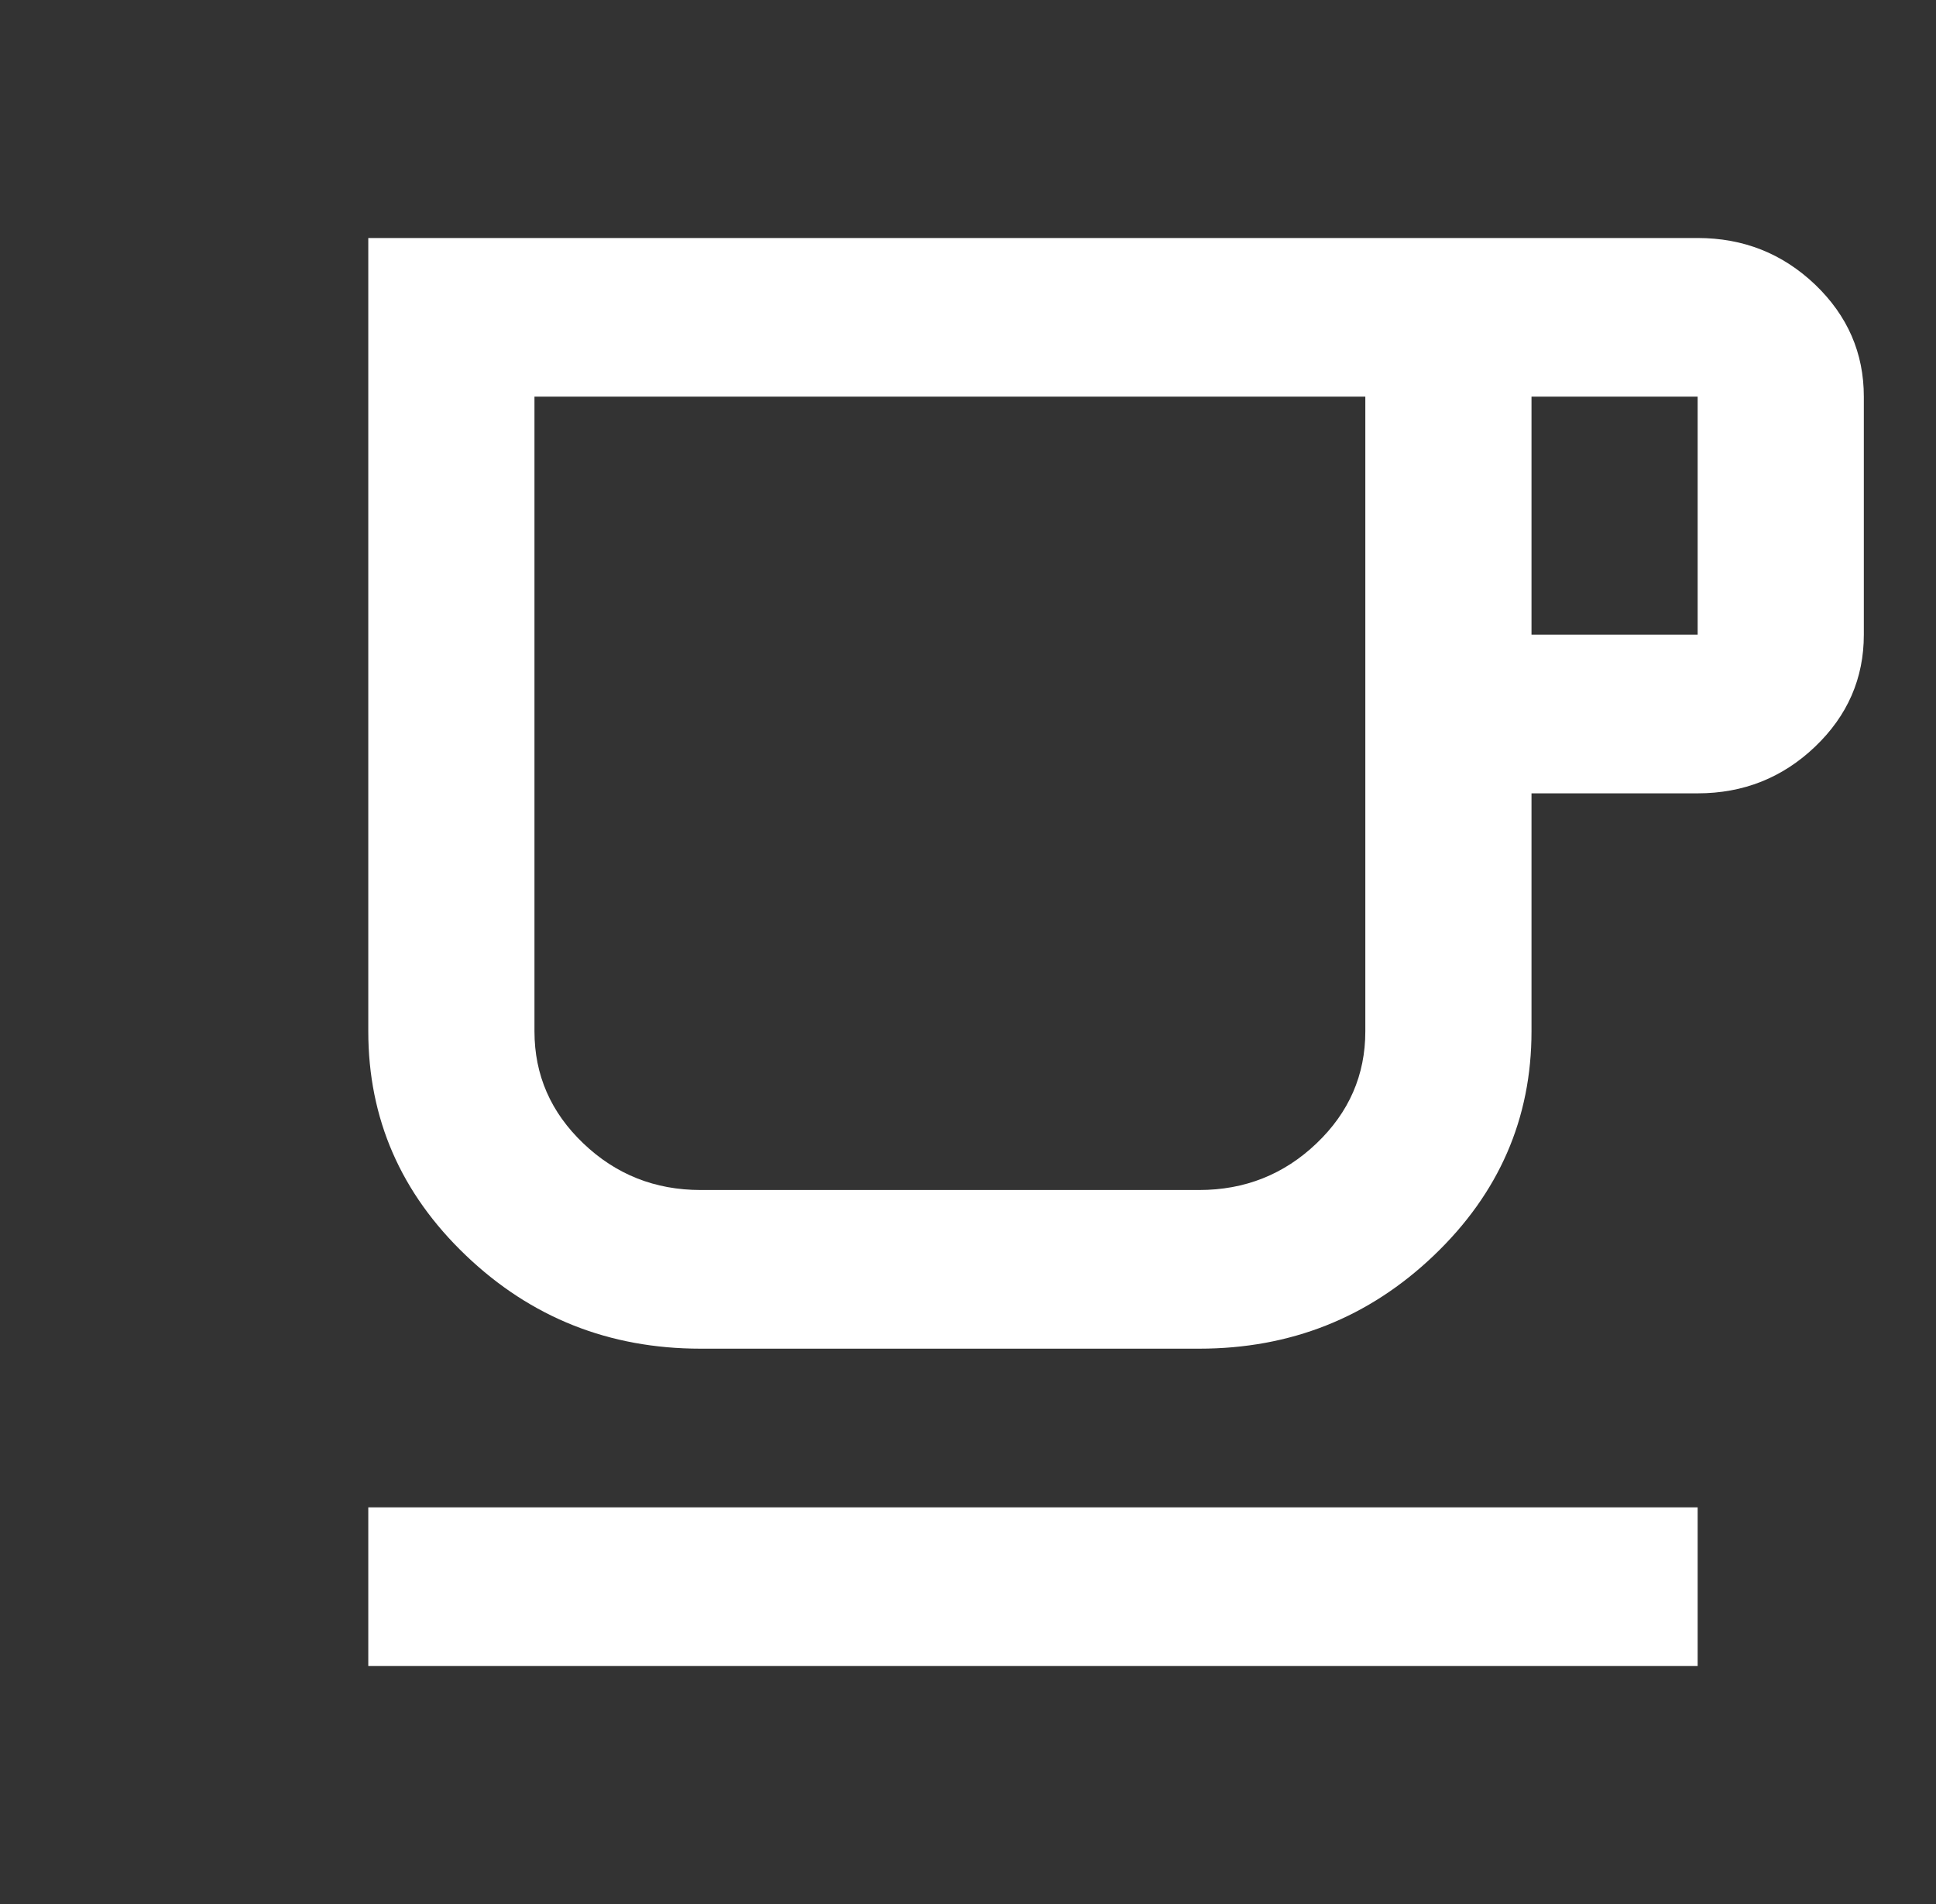 <svg xmlns="http://www.w3.org/2000/svg" width="61" height="60" viewBox="0 0 61 60" fill="none"><rect x="0" y="0" width="61" height="60" fill="#333333" stroke="none"/><mask id="mask0_171_610" style="mask-type:alpha" maskUnits="userSpaceOnUse" x="0" y="0" width="61" height="60"><rect x="0.566" width="60" height="60" fill="#D9D9D9"></rect></mask><g mask="url(#mask0_171_610)"><path d="M11.604 52.5V47.5H53.49V52.5H11.604ZM22.075 42.5C19.196 42.5 16.73 41.521 14.68 39.562C12.629 37.604 11.604 35.25 11.604 32.5V7.5H53.49C54.93 7.5 56.163 7.989 57.19 8.967C58.214 9.947 58.726 11.125 58.726 12.5V20C58.726 21.375 58.214 22.552 57.19 23.53C56.163 24.51 54.93 25 53.49 25H48.255V32.5C48.255 35.25 47.229 37.604 45.179 39.562C43.128 41.521 40.663 42.5 37.783 42.5H22.075ZM22.075 37.5H37.783C39.223 37.5 40.456 37.01 41.482 36.03C42.507 35.052 43.019 33.875 43.019 32.5V12.5H16.84V32.5C16.84 33.875 17.353 35.052 18.379 36.03C19.403 37.01 20.636 37.5 22.075 37.5ZM48.255 20H53.49V12.5H48.255V20Z" fill="white"></path></g></svg>